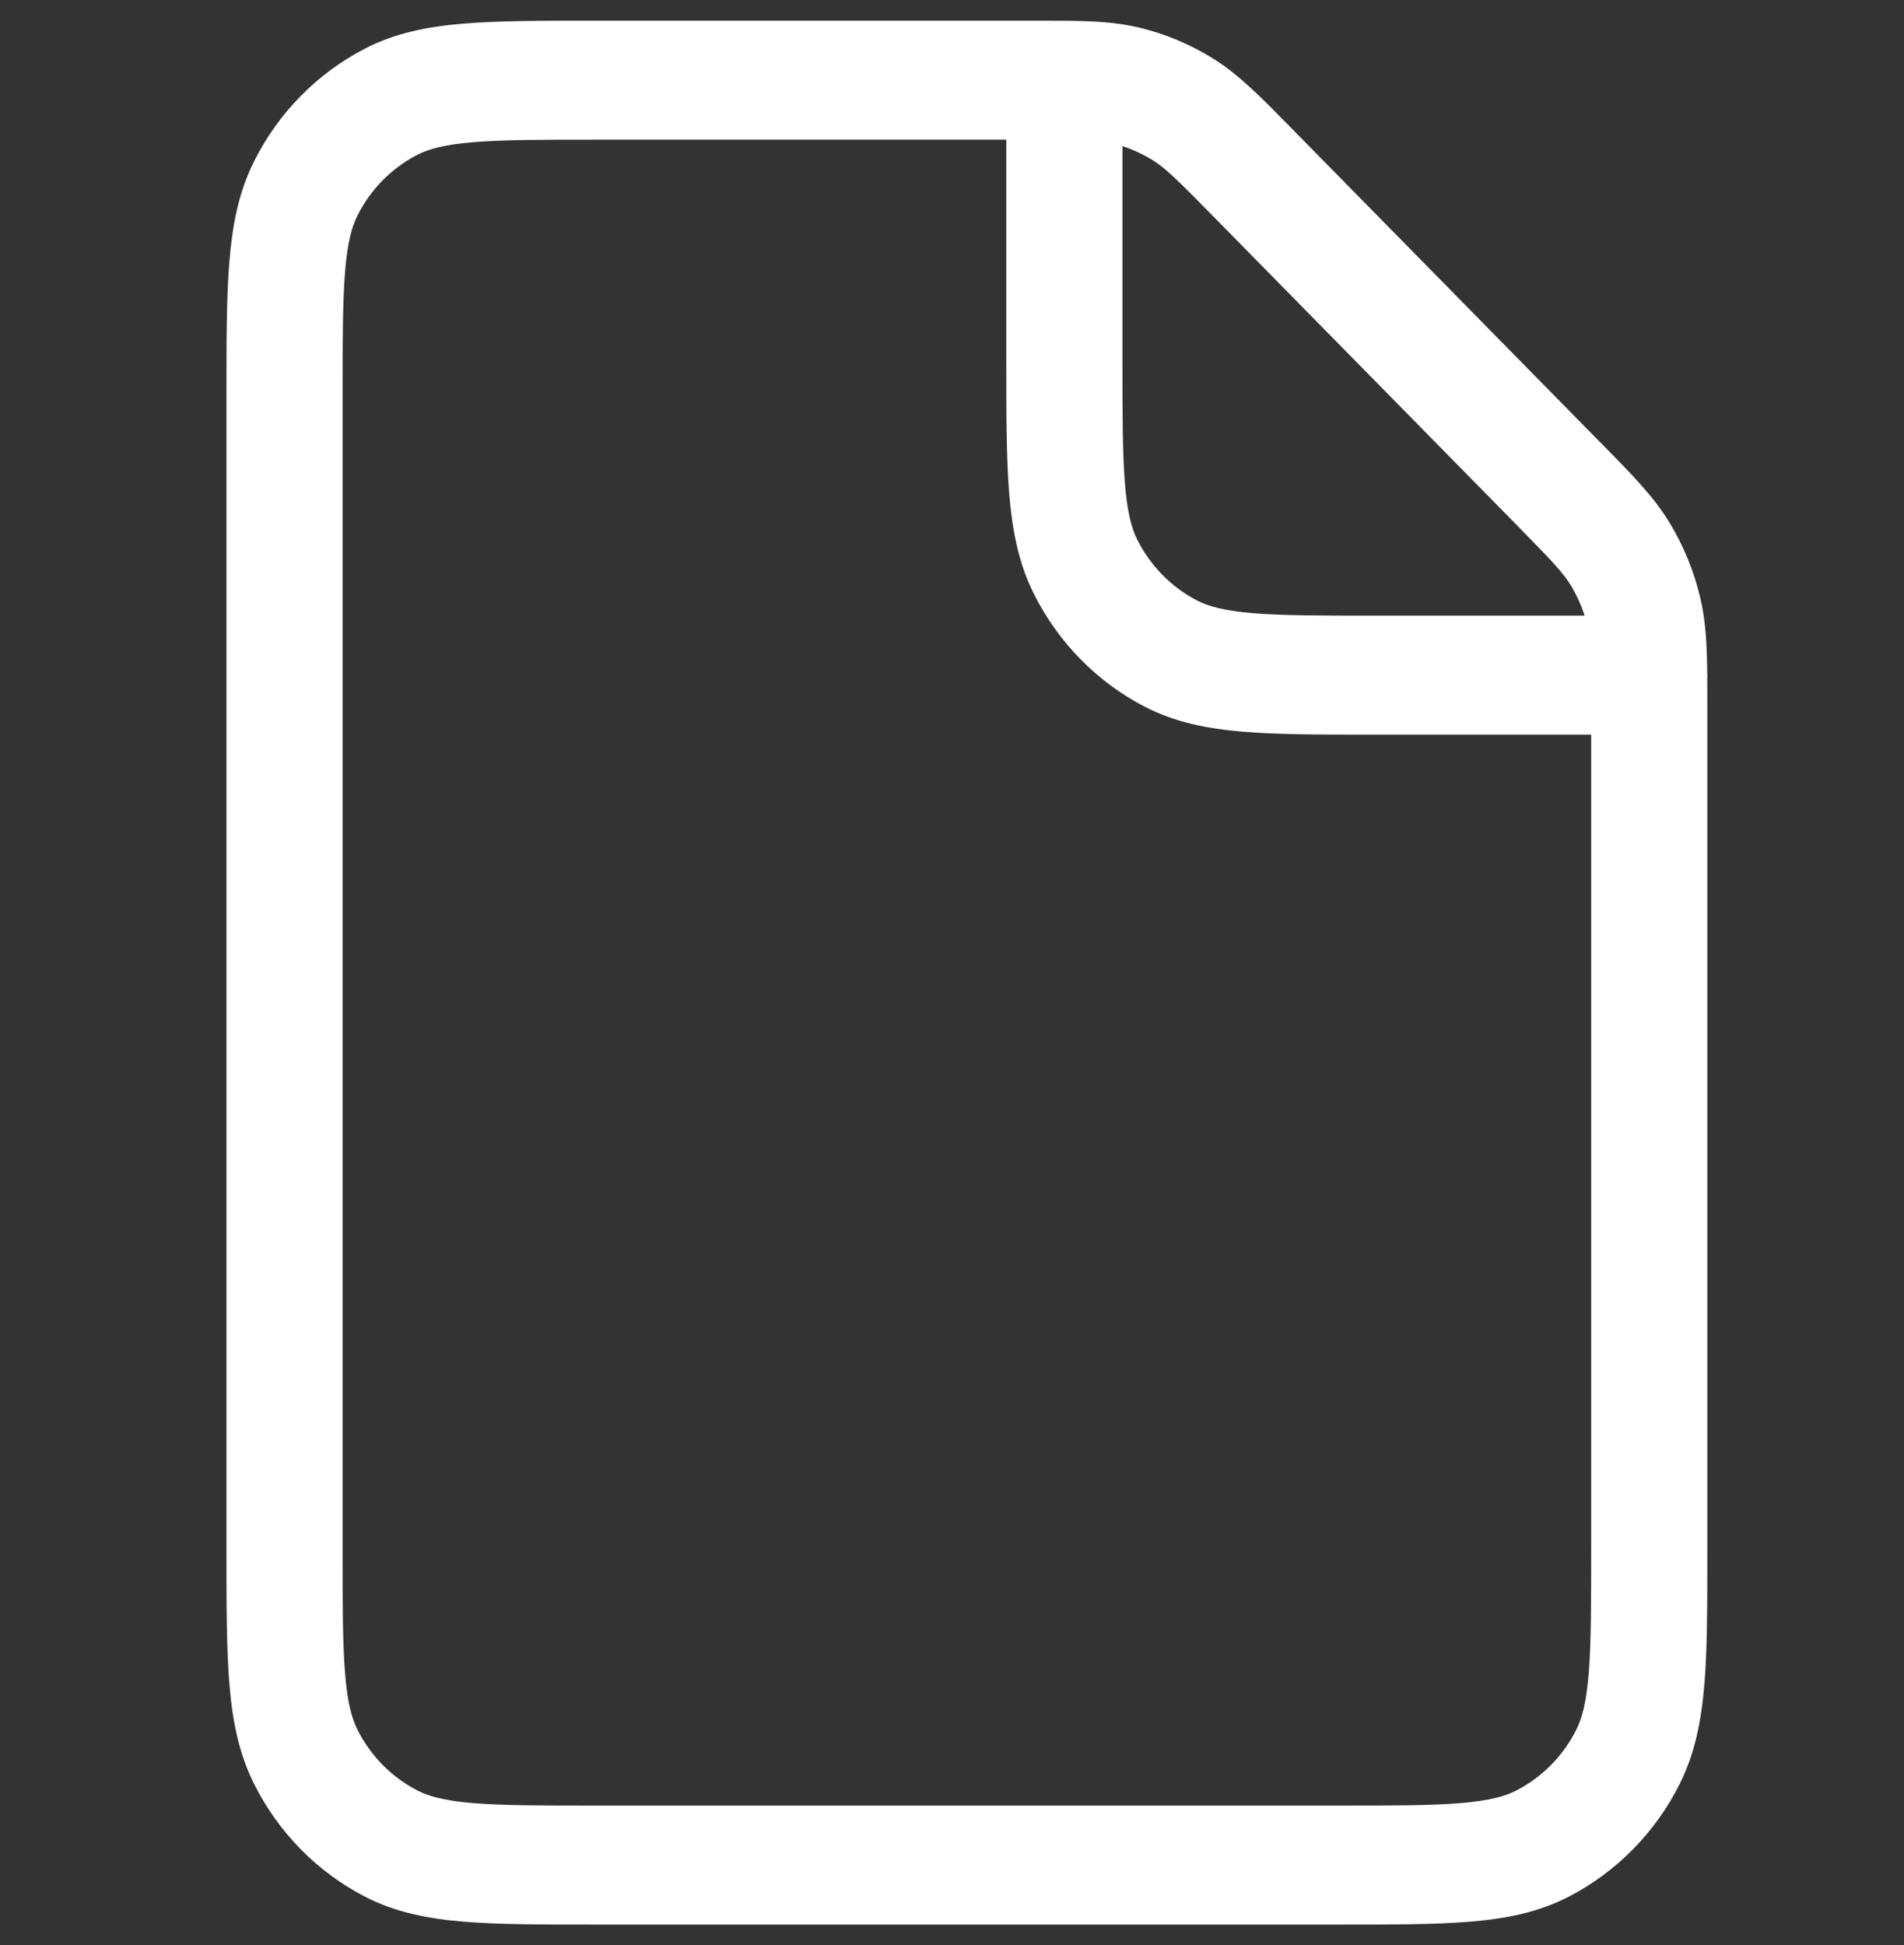 <?xml version="1.0" encoding="UTF-8"?> <svg xmlns="http://www.w3.org/2000/svg" width="46" height="47" viewBox="0 0 46 47" fill="none"><rect x="0" y="0" width="46" height="47" fill="#333333" stroke="none"/><g clip-path="url(#clip0_16_3145)"><path fill-rule="evenodd" clip-rule="evenodd" d="M14.352 0.5L24.953 0.5C25.238 0.5 25.496 0.5 25.727 0.502C26.409 0.508 26.972 0.532 27.545 0.672C28.169 0.824 28.764 1.076 29.31 1.416C29.929 1.802 30.449 2.331 31.161 3.056C31.195 3.091 31.231 3.127 31.266 3.164L38.627 10.652C38.66 10.685 38.692 10.718 38.724 10.75C39.442 11.48 39.962 12.008 40.344 12.642C40.679 13.199 40.928 13.807 41.078 14.444C41.21 15.004 41.237 15.554 41.245 16.207C41.248 16.242 41.249 16.277 41.249 16.312C41.249 16.338 41.248 16.364 41.247 16.39C41.248 16.603 41.248 16.837 41.248 17.093V37.465C41.248 38.753 41.249 39.807 41.18 40.663C41.108 41.551 40.956 42.353 40.581 43.102C39.993 44.276 39.054 45.228 37.906 45.823C37.173 46.203 36.388 46.358 35.518 46.43C34.677 46.5 33.642 46.5 32.375 46.5L14.345 46.5C13.078 46.5 12.042 46.5 11.201 46.43C10.33 46.358 9.545 46.203 8.812 45.823C7.661 45.227 6.726 44.274 6.139 43.102C5.763 42.352 5.611 41.55 5.54 40.661C5.471 39.803 5.471 38.747 5.471 37.457V9.544C5.471 8.254 5.471 7.198 5.54 6.339C5.611 5.45 5.763 4.647 6.139 3.897C6.726 2.724 7.662 1.773 8.812 1.177C9.545 0.797 10.332 0.642 11.203 0.57C12.046 0.5 13.083 0.5 14.352 0.5ZM38.283 14.875C38.203 14.623 38.093 14.38 37.956 14.152C37.772 13.847 37.511 13.568 36.65 12.692L29.289 5.204C28.428 4.327 28.152 4.06 27.851 3.872C27.62 3.728 27.374 3.614 27.118 3.531V8.646C27.118 10.011 27.119 10.948 27.177 11.675C27.234 12.384 27.339 12.764 27.476 13.039C27.793 13.671 28.298 14.186 28.919 14.508C29.193 14.65 29.57 14.756 30.269 14.815C30.983 14.874 31.904 14.875 33.244 14.875H38.283ZM24.312 3.375V8.706C24.312 9.997 24.312 11.052 24.381 11.91C24.452 12.799 24.604 13.602 24.98 14.352C25.567 15.523 26.502 16.477 27.653 17.073C28.386 17.453 29.171 17.608 30.042 17.68C30.883 17.75 31.919 17.75 33.185 17.75H38.442V37.404C38.442 38.767 38.441 39.703 38.383 40.428C38.326 41.135 38.222 41.515 38.084 41.79C37.769 42.419 37.263 42.935 36.639 43.258C36.365 43.4 35.989 43.506 35.291 43.565C34.577 43.624 33.656 43.625 32.316 43.625L14.403 43.625C13.063 43.625 12.142 43.624 11.428 43.565C10.729 43.506 10.352 43.4 10.079 43.258C9.456 42.935 8.952 42.421 8.635 41.79C8.498 41.514 8.393 41.134 8.336 40.425C8.278 39.699 8.277 38.762 8.277 37.396V9.605C8.277 8.239 8.278 7.301 8.336 6.575C8.393 5.865 8.498 5.485 8.635 5.21C8.951 4.579 9.455 4.065 10.079 3.742C10.352 3.601 10.73 3.494 11.43 3.436C12.146 3.376 13.069 3.375 14.411 3.375H24.312Z" fill="white"></path></g><defs><clipPath id="clip0_16_3145"><rect width="46" height="46" fill="white" transform="translate(0 0.5)"></rect></clipPath></defs></svg> 